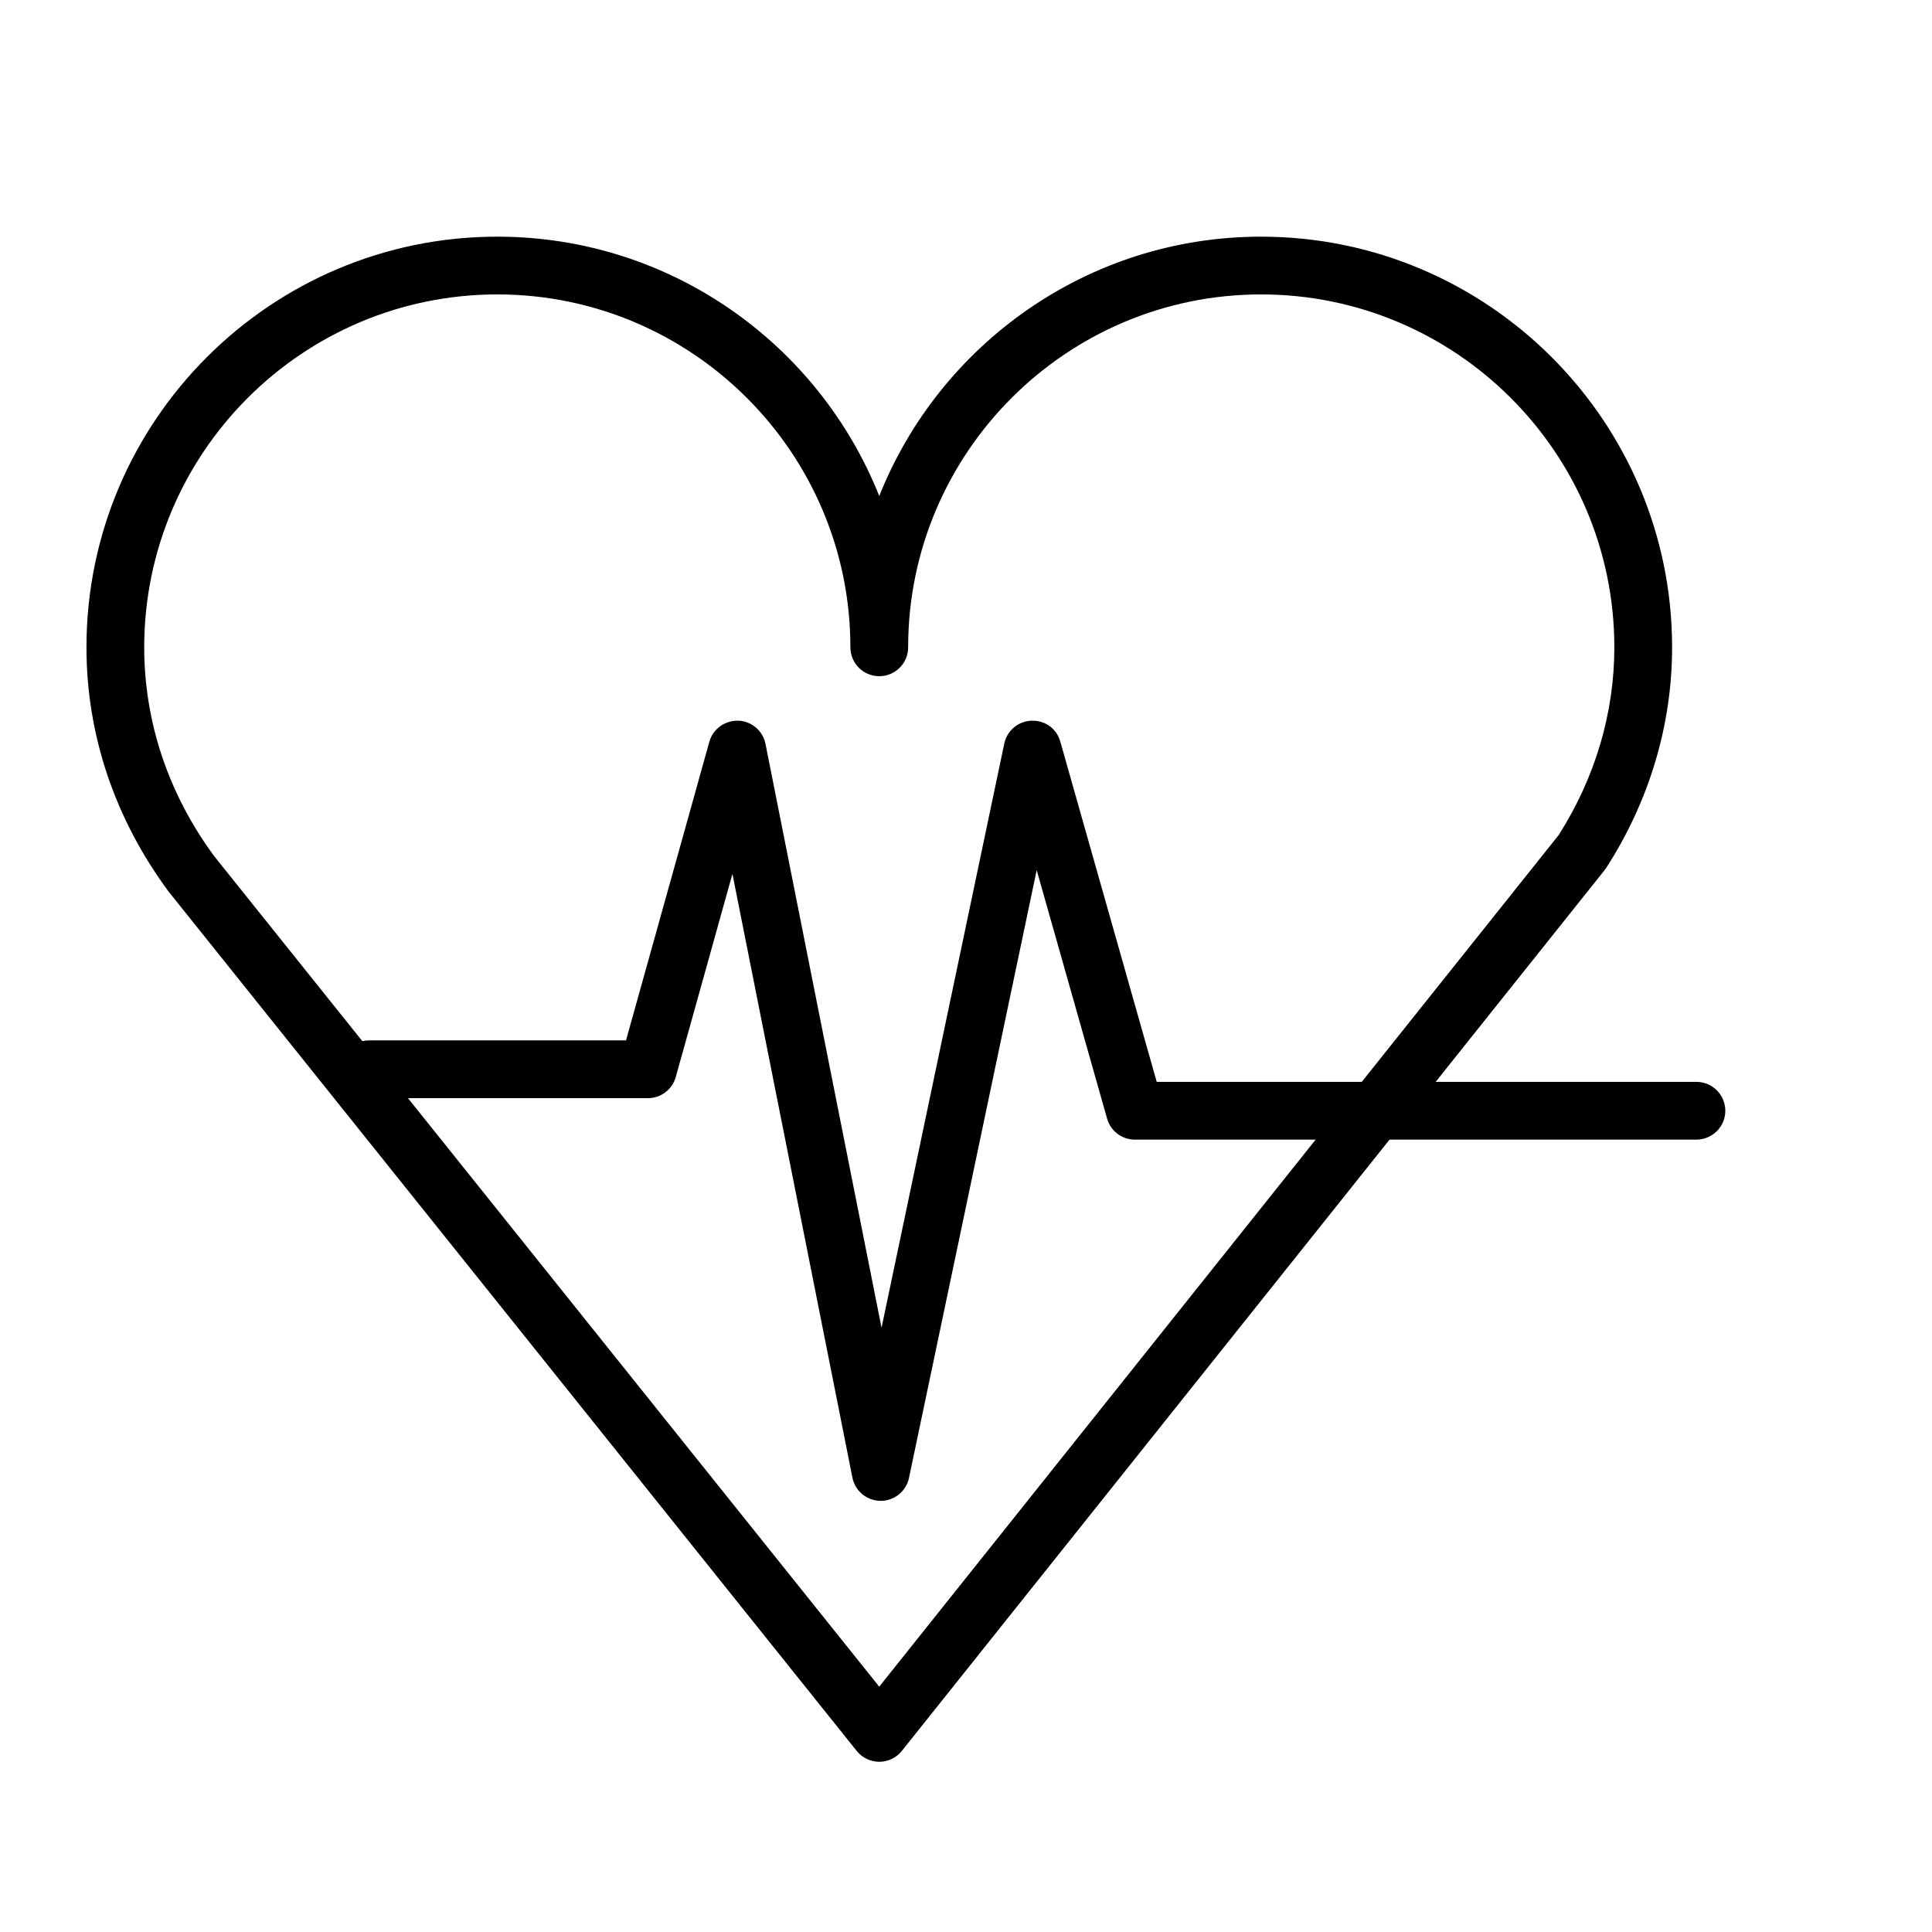 <?xml version="1.0" encoding="iso-8859-1"?>
<!-- Generator: Adobe Illustrator 21.1.0, SVG Export Plug-In . SVG Version: 6.00 Build 0)  -->
<svg version="1.1" id="Layer_1" xmlns="http://www.w3.org/2000/svg" xmlns:xlink="http://www.w3.org/1999/xlink" x="0px" y="0px"
	 viewBox="0 0 100.354 100.352" style="enable-background:new 0 0 100.354 100.352;" xml:space="preserve">
<path d="M88.118,56.196H74.572l8.777-11.001c0.031-0.04,0.061-0.081,0.088-0.123c2.235-3.47,3.417-7.429,3.417-11.448
	c0-11.762-9.577-21.331-21.35-21.331c-8.988,0-16.697,5.588-19.833,13.472c-3.137-7.884-10.848-13.472-19.839-13.472
	c-11.768,0-21.341,9.569-21.341,21.331c0,4.531,1.467,8.907,4.276,12.7L44.501,90.95c0.285,0.355,0.715,0.562,1.171,0.562
	c0,0,0.001,0,0.001,0c0.456,0,0.887-0.208,1.171-0.564l25.334-31.753h15.94c0.828,0,1.5-0.672,1.5-1.5S88.946,56.196,88.118,56.196z
	 M7.491,33.624c0-10.107,8.228-18.331,18.341-18.331c10.113,0,18.34,8.223,18.34,18.331c0,0.829,0.671,1.5,1.5,1.5
	s1.5-0.671,1.5-1.5c0-10.107,8.224-18.331,18.332-18.331c10.118,0,18.35,8.223,18.35,18.331c0,3.417-1.002,6.791-2.898,9.76
	L70.734,56.196h-10.65l-5.008-17.672c-0.188-0.663-0.767-1.109-1.495-1.09c-0.689,0.024-1.274,0.515-1.416,1.19L45.79,68.969
	L39.762,38.64c-0.135-0.681-0.72-1.18-1.414-1.207c-0.705-0.009-1.315,0.427-1.502,1.096l-4.329,15.513H19.147
	c-0.113,0-0.221,0.015-0.327,0.038l-7.677-9.587C8.754,41.266,7.491,37.507,7.491,33.624z M45.67,87.611L21.192,57.042h12.464
	c0.673,0,1.264-0.448,1.445-1.097l2.944-10.552l6.232,31.358c0.139,0.699,0.75,1.204,1.463,1.208c0.003,0,0.005,0,0.008,0
	c0.709,0,1.322-0.497,1.468-1.191l6.633-31.57l3.657,12.907c0.184,0.646,0.772,1.091,1.443,1.091h9.39L45.67,87.611z"/>
</svg>
